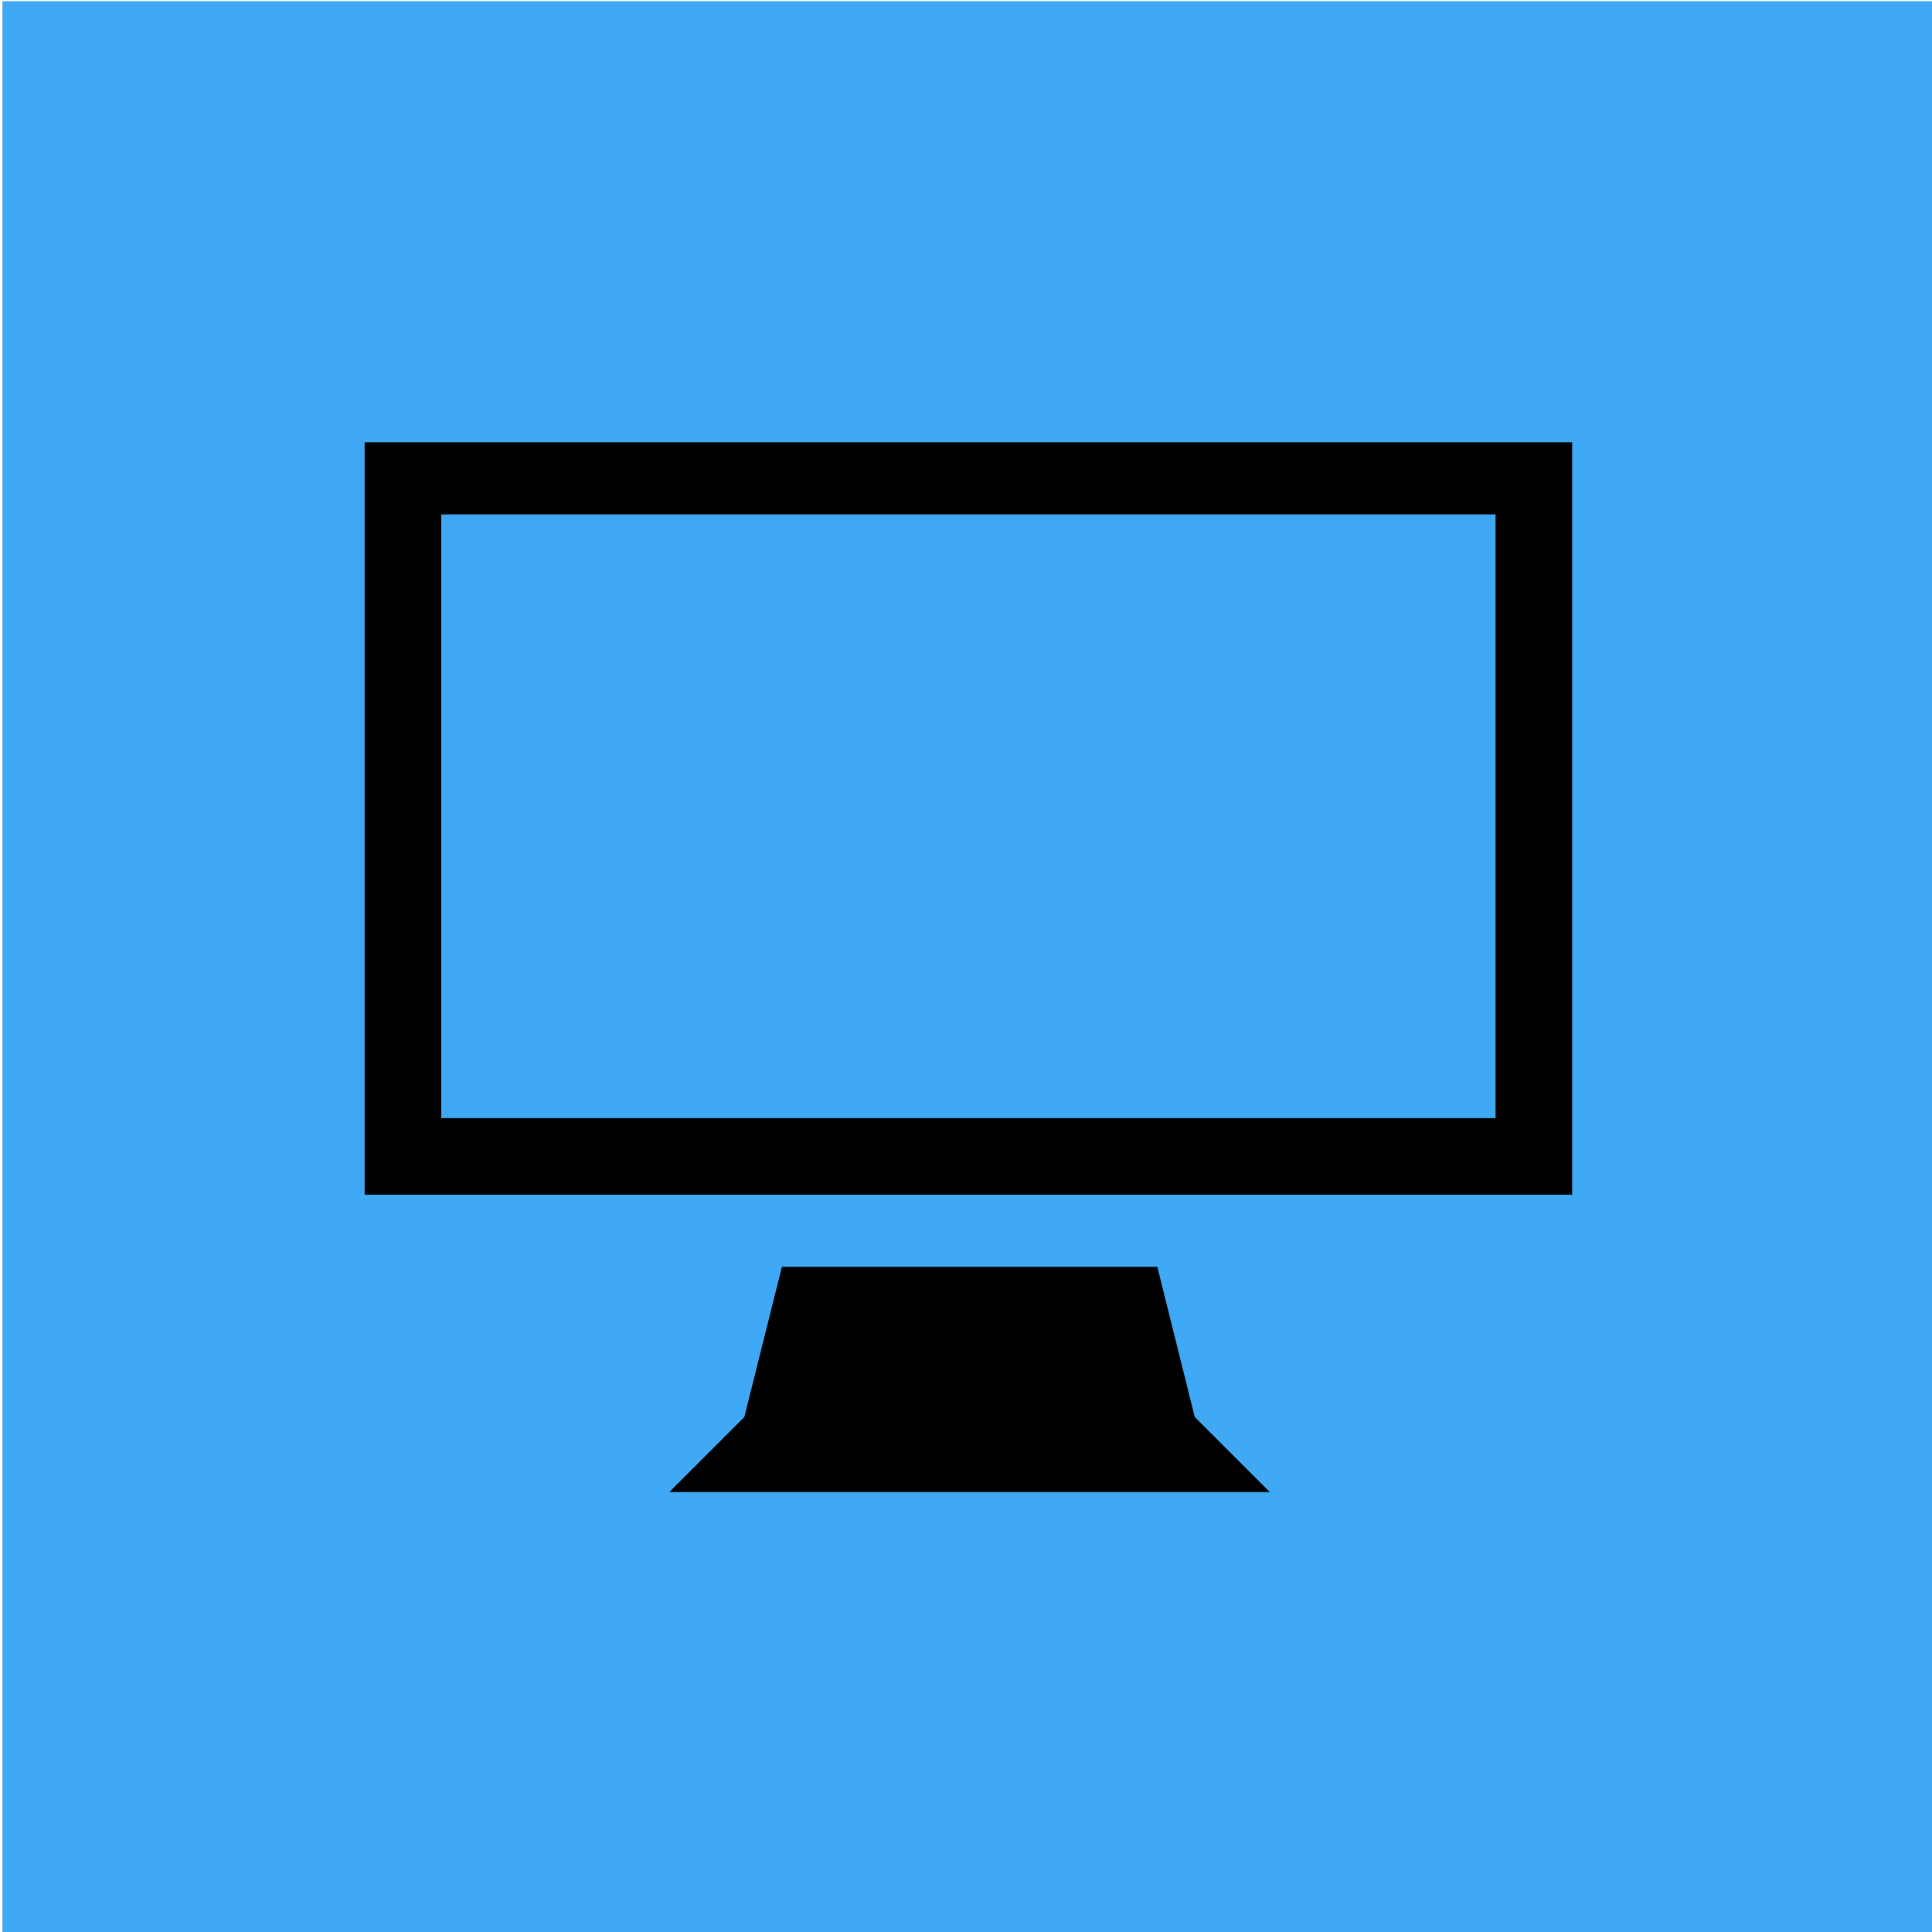 <?xml version="1.0" encoding="utf-8"?>
<!-- Generator: Adobe Illustrator 21.0.0, SVG Export Plug-In . SVG Version: 6.00 Build 0)  -->
<svg version="1.1" xmlns="http://www.w3.org/2000/svg" xmlns:xlink="http://www.w3.org/1999/xlink" x="0px" y="0px"
	 viewBox="0 0 400 400" style="enable-background:new 0 0 400 400;" xml:space="preserve">
<style type="text/css">
	.st0{display:none;fill:#FCEE21;}
	.st1{fill:#3FA9F5;}
	.st2{display:none;fill:#FF931E;}
	.st3{display:none;fill:#BDCCD4;}
	.st4{display:none;fill:#22B573;}
	.st5{display:none;fill:#ED1C24;}
</style>
<g id="Ebene_1">
	<rect id="gelb" class="st0" width="400" height="400"/>
	<rect id="blau" x="0.5" y="0.25" class="st1" width="400" height="400"/>
	<g id="Ebene_2">
		<g>
			<path d="M75.5,91.57v155.78h250V91.57H75.5z M309.64,231.5H91.36v-125h218.28V231.5z M239.61,262.28h-77.72l-7.78,31.1
				l-15.54,15.54H262.9l-15.54-15.54L239.61,262.28z M239.74,262.66"/>
		</g>
	</g>
	<rect id="orange" class="st2" width="400" height="400"/>
	<rect id="grau" class="st3" width="400" height="400"/>
	<rect id="gruen" class="st4" width="400" height="400"/>
	<rect id="rot" class="st5" width="400" height="400"/>
</g>
<g id="Ebene_3">
</g>
</svg>
